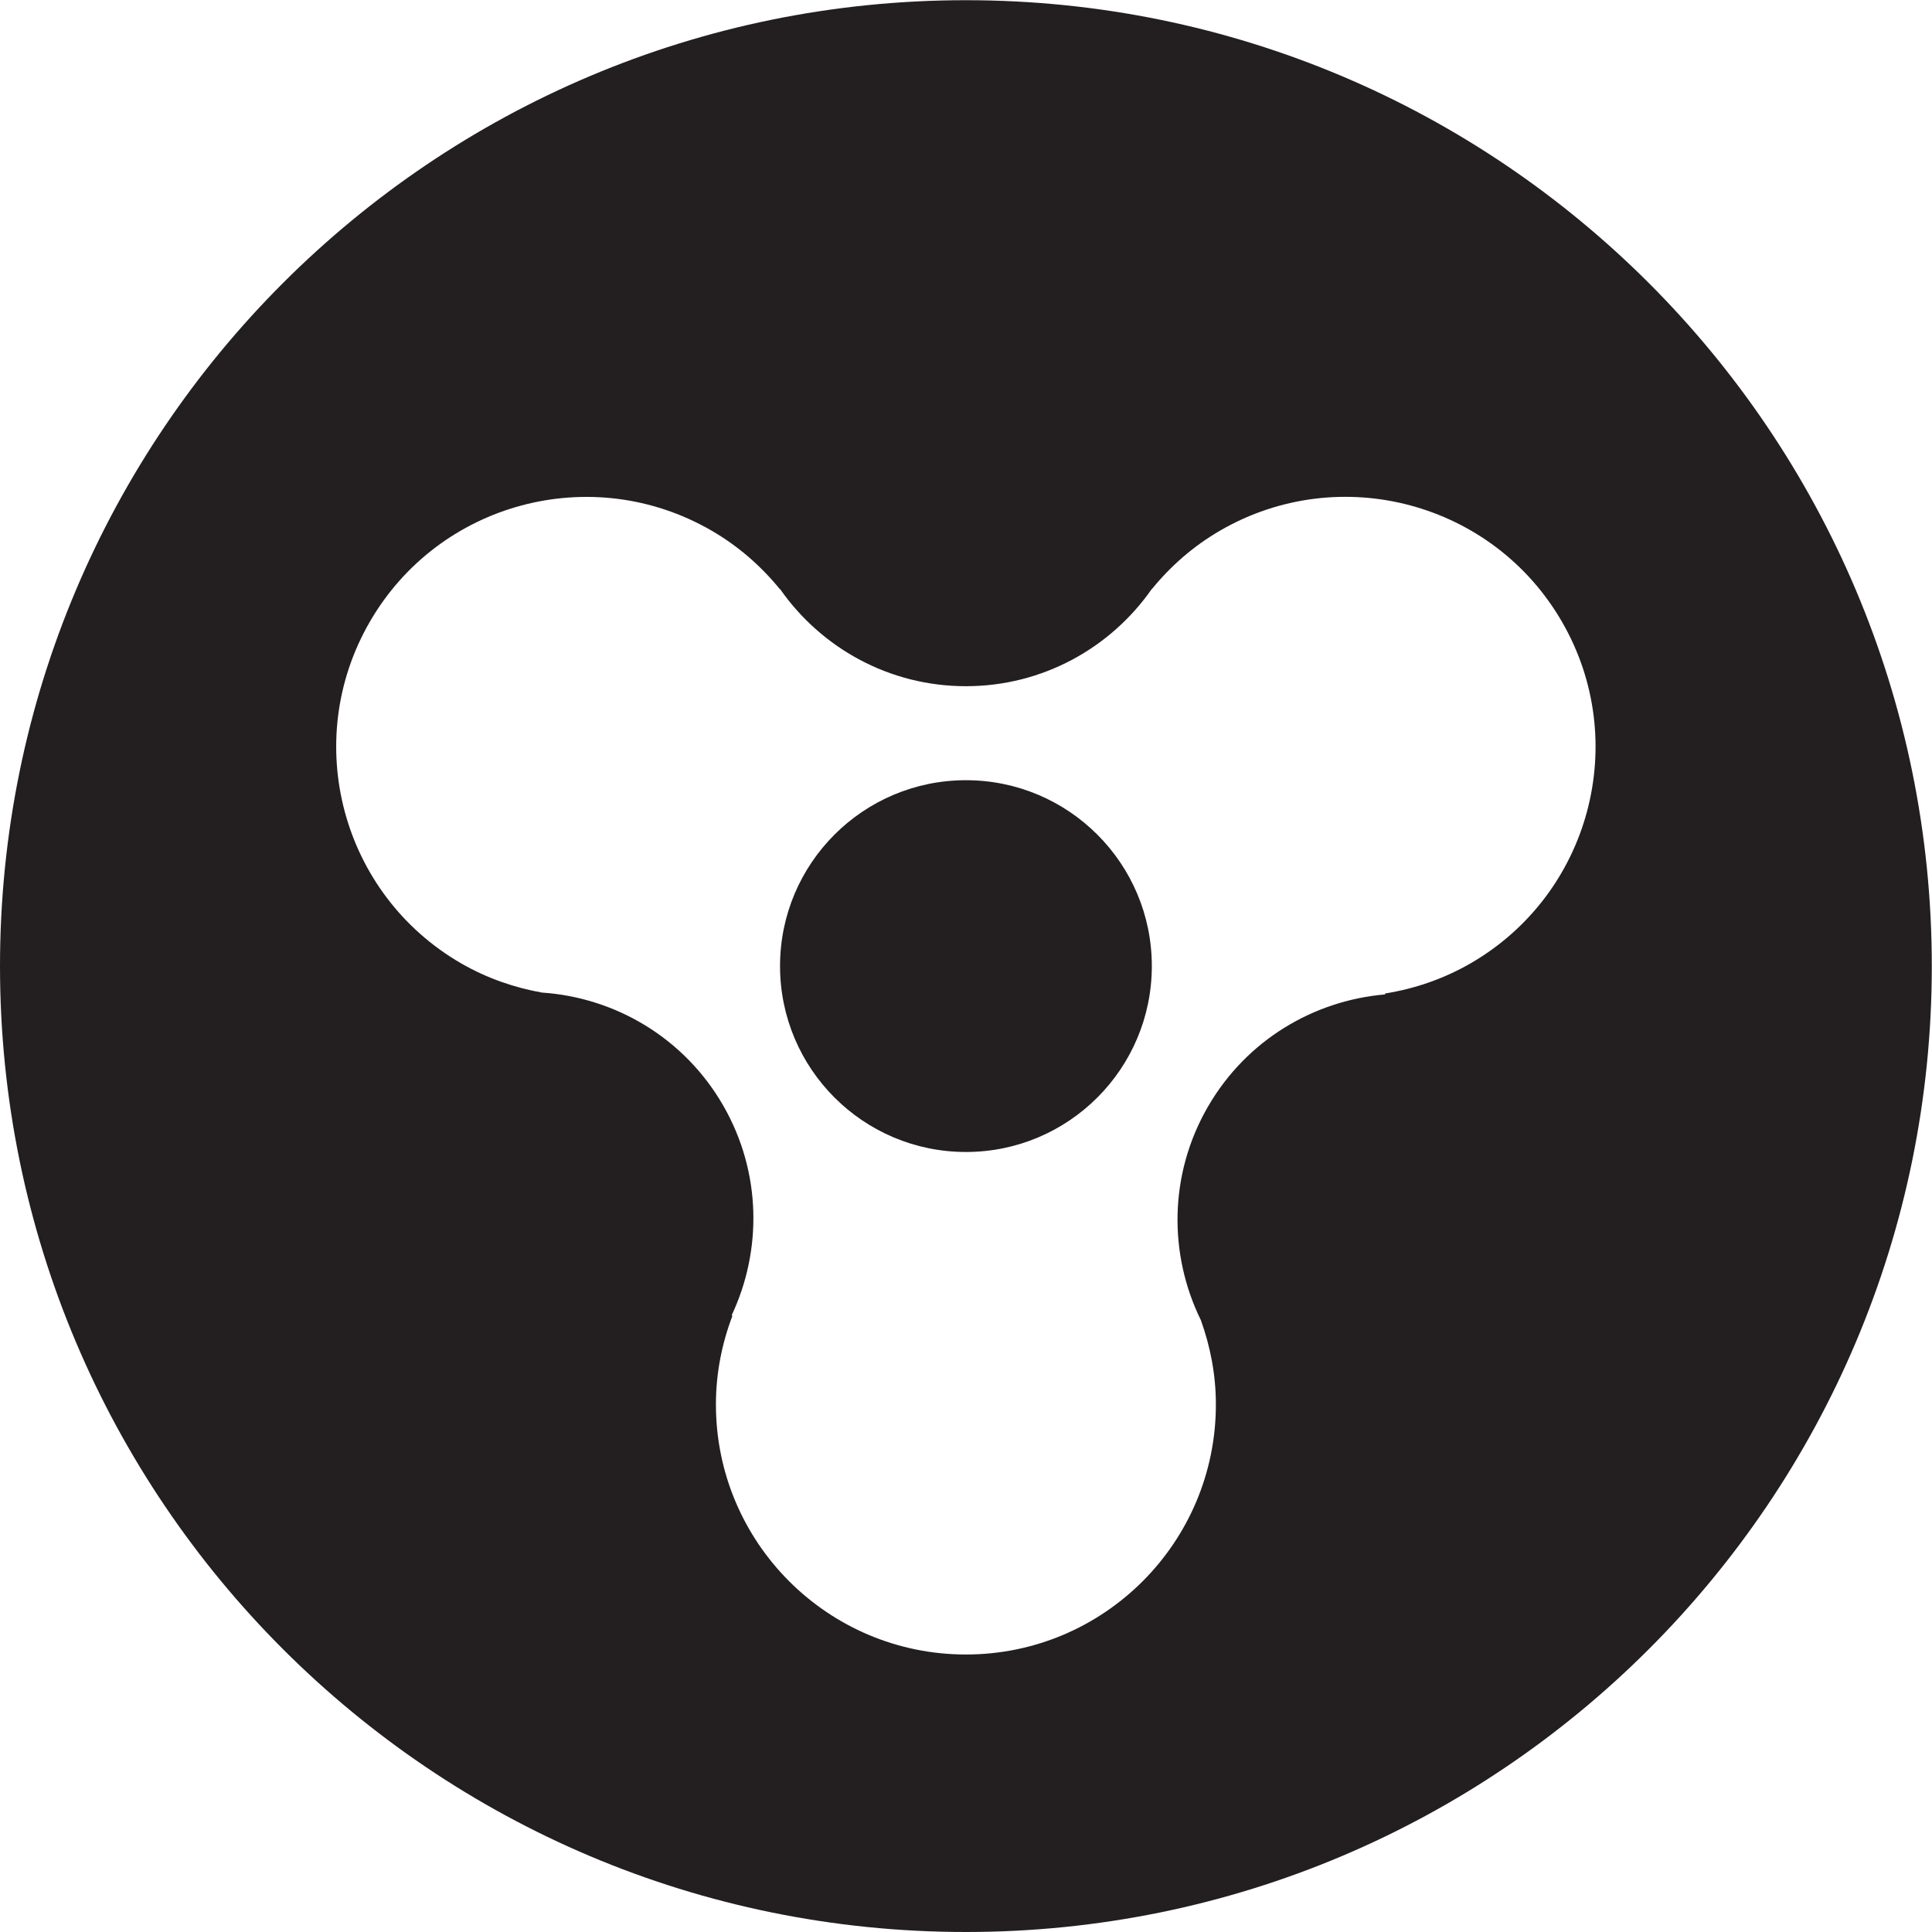 <?xml version="1.0" encoding="utf-8"?><!-- Скачано с сайта svg4.ru / Downloaded from svg4.ru -->
<svg version="1.1" id="Layer_1" xmlns="http://www.w3.org/2000/svg" xmlns:xlink="http://www.w3.org/1999/xlink" 
	 width="800px" height="800px" viewBox="0 0 226.777 226.777" enable-background="new 0 0 226.777 226.777"
	 xml:space="preserve">
<g id="QRK">
	<path fill="#231F20" d="M113.377,0.023C50.76,0.023,0,50.784,0,113.4S50.76,226.777,113.377,226.777S226.754,176.016,226.754,113.4
		S175.993,0.023,113.377,0.023z M172.609,113.08c-3.191,1.842-6.588,2.984-10.021,3.535c-0.003,0.036-0.011,0.073-0.015,0.11
		c-8.356,0.717-16.246,5.343-20.771,13.151c-4.627,7.979-4.631,17.367-0.85,25.071c1.118,3.103,1.768,6.428,1.768,9.908
		c0,16.206-13.137,29.35-29.339,29.35c-16.209,0-29.347-13.144-29.347-29.35c0-3.667,0.706-7.166,1.936-10.402
		c-0.031-0.018-0.058-0.048-0.087-0.067c3.578-7.602,3.518-16.769-0.986-24.607c-4.598-7.996-12.726-12.697-21.292-13.272
		c-3.242-0.583-6.445-1.682-9.462-3.418c-14.036-8.104-18.849-26.054-10.745-40.085c8.103-14.037,26.052-18.842,40.087-10.741
		c3.188,1.84,5.87,4.208,8.063,6.903c0.006-0.003,0.019-0.007,0.026-0.011c4.809,6.879,12.772,11.392,21.806,11.392
		c9.025,0,16.993-4.513,21.801-11.392c0.004,0.004,0.012,0.004,0.015,0.008c2.194-2.698,4.877-5.066,8.063-6.907
		c14.044-8.104,31.993-3.295,40.091,10.74C191.453,87.029,186.642,104.976,172.609,113.08z"/>
	<path fill="#231F20" d="M113.381,91.58c-12.054,0-21.821,9.767-21.821,21.816c0,12.05,9.767,21.823,21.821,21.823
		c12.045,0,21.82-9.772,21.82-21.823C135.201,101.347,125.427,91.58,113.381,91.58z"/>
</g>
</svg>
